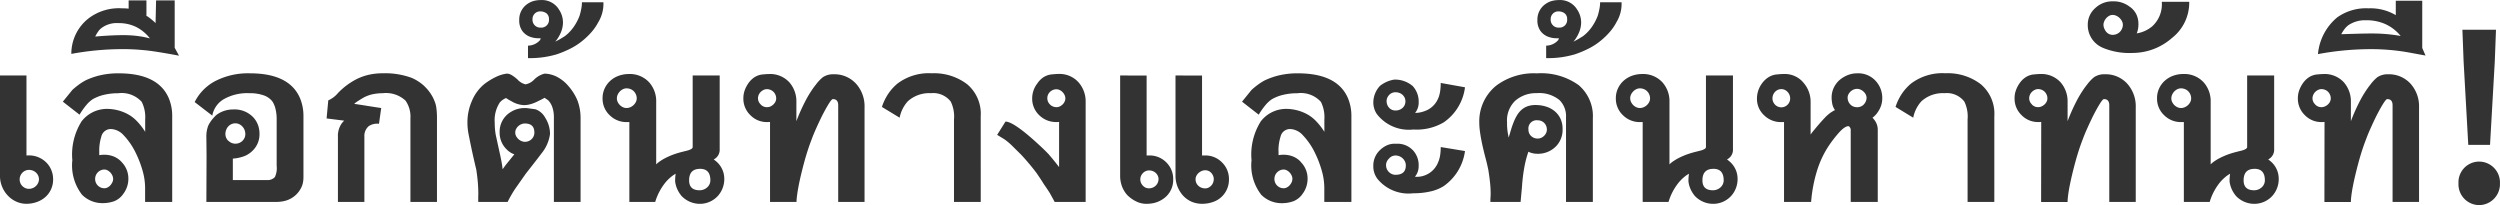 <?xml version="1.0"?>
<svg xmlns="http://www.w3.org/2000/svg" width="209.587" height="17.195" viewBox="0 0 209.587 17.195">
  <path id="&#x30D1;&#x30B9;_56594" data-name="&#x30D1;&#x30B9; 56594" d="M3.384-10.6v6.709A.875.875,0,0,1,3.492-3.9H3.6a2,2,0,0,1,.79.156,2.07,2.07,0,0,1,.642.423,1.922,1.922,0,0,1,.43.635,2,2,0,0,1,.156.79,1.98,1.98,0,0,1-.174.839,1.938,1.938,0,0,1-.475.646,2.163,2.163,0,0,1-.712.416A2.6,2.6,0,0,1,3.37.156a2.039,2.039,0,0,1-.813-.171A2.21,2.21,0,0,1,1.852-.5a2.418,2.418,0,0,1-.5-.75,2.407,2.407,0,0,1-.189-.965V-10.6ZM4.431-1.893a.744.744,0,0,0-.067-.315.8.8,0,0,0-.182-.252.827.827,0,0,0-.267-.167.88.88,0,0,0-.323-.059.745.745,0,0,0-.3.063.768.768,0,0,0-.249.171.846.846,0,0,0-.167.252.762.762,0,0,0-.063.308.8.8,0,0,0,.059.308.762.762,0,0,0,.167.252.825.825,0,0,0,.249.171.737.737,0,0,0,.3.063.835.835,0,0,0,.323-.063.846.846,0,0,0,.267-.174.848.848,0,0,0,.182-.256A.709.709,0,0,0,4.431-1.893Zm6.22-.03a.705.705,0,0,0-.059-.275.9.9,0,0,0-.163-.256.921.921,0,0,0-.238-.189.559.559,0,0,0-.275-.074.737.737,0,0,0-.3.063.825.825,0,0,0-.249.171A.762.762,0,0,0,9.2-2.23a.8.8,0,0,0-.059.308.776.776,0,0,0,.059.3.772.772,0,0,0,.167.249.772.772,0,0,0,.249.167.776.776,0,0,0,.3.059.582.582,0,0,0,.275-.071.807.807,0,0,0,.234-.186,1.05,1.05,0,0,0,.163-.252A.645.645,0,0,0,10.65-1.922ZM9.485-4.275v.193q0,.089.007.163a1.5,1.5,0,0,1,.208-.03q.1-.007.208-.007a2.108,2.108,0,0,1,.787.145,1.831,1.831,0,0,1,.653.449h-.007a1.957,1.957,0,0,1,.586,1.44A2.094,2.094,0,0,1,11.5-.675a1.662,1.662,0,0,1-.779.62A2.84,2.84,0,0,1,9.76.1,2.4,2.4,0,0,1,8.008-.638h.007A4.02,4.02,0,0,1,7.229-3.5,5.225,5.225,0,0,1,7.971-6.7H7.964A2.683,2.683,0,0,1,10.2-7.8a3.739,3.739,0,0,1,1.6.4,3.058,3.058,0,0,1,.809.594,5.3,5.3,0,0,1,.727.928V-6.917a2.847,2.847,0,0,0-.3-1.492V-8.4a2.263,2.263,0,0,0-1.959-.712,5.037,5.037,0,0,0-1.2.134,3.465,3.465,0,0,0-.946.371,2.488,2.488,0,0,0-.523.479,6.072,6.072,0,0,0-.575.813l-1.4-1.091.794-.98a6.45,6.45,0,0,1,.538-.442,4.787,4.787,0,0,1,.553-.353,6.012,6.012,0,0,1,.59-.245,5.812,5.812,0,0,1,.694-.2,6.713,6.713,0,0,1,1.507-.156q3.288,0,4.193,2.056a3.835,3.835,0,0,1,.3,1.544V0H13.33V-1.2a5.276,5.276,0,0,0-.2-1.377A8.7,8.7,0,0,0,12.55-4.1a5.788,5.788,0,0,0-1.017-1.488,1.522,1.522,0,0,0-1.054-.523.817.817,0,0,0-.824.653A3.818,3.818,0,0,0,9.485-4.275Zm6.687-7.986q-1.024-.193-1.752-.308t-1.165-.152a17.673,17.673,0,0,0-1.893-.089,23.581,23.581,0,0,0-4.216.4,3.746,3.746,0,0,1,1.573-3.073,4.2,4.2,0,0,1,2.642-.75q.156,0,.3.007t.289.022v-.69h1.492v1.3a.7.7,0,0,1,.174.1q.122.089.249.193t.23.2a.586.586,0,0,1,.111.119l.045-1.915h1.559v3.971ZM11.1-14.992a2.155,2.155,0,0,0-1.4.393,1.242,1.242,0,0,0-.3.308,2.893,2.893,0,0,0-.252.427q1.358-.119,2.382-.119a9.741,9.741,0,0,1,1.061.059,8.07,8.07,0,0,1,1.143.215,3.376,3.376,0,0,0-1.176-.969A3.308,3.308,0,0,0,11.1-14.992ZM25.16-.119a2.589,2.589,0,0,1-.408.089A3.314,3.314,0,0,1,24.3,0H18.466l.015-3.882L18.466-5.4a2.523,2.523,0,0,1,.163-1.009,2.51,2.51,0,0,1,.193-.327,2.765,2.765,0,0,1,.289-.356,1.434,1.434,0,0,1,.323-.289,2.25,2.25,0,0,1,.382-.2,2.341,2.341,0,0,1,.9-.171,2.159,2.159,0,0,1,1.692.668,1.991,1.991,0,0,1,.382.623,2.114,2.114,0,0,1,.13.757,1.912,1.912,0,0,1-.594,1.425,2.075,2.075,0,0,1-.672.438,3.389,3.389,0,0,1-.969.208v1.8h2.88a.819.819,0,0,0,.638-.245v.007a1.755,1.755,0,0,0,.156-.957V-6.917a3.618,3.618,0,0,0-.093-.865,2.088,2.088,0,0,0-.249-.62,1.55,1.55,0,0,0-.738-.531,3.443,3.443,0,0,0-1.2-.182,3.982,3.982,0,0,0-2.152.5,2.01,2.01,0,0,0-.965,1.38L17.486-8.372a4,4,0,0,1,1.826-1.811,6.008,6.008,0,0,1,2.8-.6q3.288,0,4.193,2.056a3.869,3.869,0,0,1,.3,1.544v5.106a2.306,2.306,0,0,1-.052.5,1.68,1.68,0,0,1-.171.449A2.093,2.093,0,0,1,25.16-.119ZM20.907-6.591a.819.819,0,0,0-.341.071.8.8,0,0,0-.267.193.9.9,0,0,0-.174.289.989.989,0,0,0-.063.353.788.788,0,0,0,.252.571v-.015a.818.818,0,0,0,.275.186.851.851,0,0,0,.319.059.807.807,0,0,0,.319-.063.846.846,0,0,0,.26-.171.833.833,0,0,0,.178-.252.744.744,0,0,0,.067-.315.97.97,0,0,0-.059-.334.856.856,0,0,0-.186-.3A.8.8,0,0,0,20.907-6.591ZM35.573,0V-7.006a2.356,2.356,0,0,0-.408-1.484l.007.007a2.4,2.4,0,0,0-1.922-.631,4.164,4.164,0,0,0-.508.03A4.059,4.059,0,0,0,32.285-9a3,3,0,0,0-.364.122,2.494,2.494,0,0,0-.393.2q-.208.126-.386.241a2.088,2.088,0,0,0-.267.2l-.015.015q.564.082,1.158.178t1.106.171l-.186,1.321a1.278,1.278,0,0,0-.861.2,1.073,1.073,0,0,0-.364.883V0H29.495V-5.47a1.821,1.821,0,0,1,.334-1.136,2.061,2.061,0,0,1,.193-.208L28.545-7l.141-1.514a2.212,2.212,0,0,0,.794-.594,5.844,5.844,0,0,1,1.536-1.165,4.529,4.529,0,0,1,1.043-.382,5.2,5.2,0,0,1,1.191-.13,6.433,6.433,0,0,1,2.471.4h-.007a3.663,3.663,0,0,1,.549.3,3.651,3.651,0,0,1,.49.386h-.007a3.5,3.5,0,0,1,.712.943,3.866,3.866,0,0,1,.174.4,2.044,2.044,0,0,1,.1.379,5.914,5.914,0,0,1,.067.92V0Zm8.788-5.819a.634.634,0,0,0,.078.312.939.939,0,0,0,.193.245.887.887,0,0,0,.26.163.732.732,0,0,0,.278.059.8.8,0,0,0,.308-.059.792.792,0,0,0,.252-.163.779.779,0,0,0,.171-.245.755.755,0,0,0,.063-.312q0-.757-.794-.757a.762.762,0,0,0-.308.063.9.9,0,0,0-.256.167.815.815,0,0,0-.178.241A.646.646,0,0,0,44.361-5.819ZM47.6,0V-7.1a2.53,2.53,0,0,0-.126-.831,1.536,1.536,0,0,0-.356-.594L47.04-8.58l-.223-.148H46.81a1.132,1.132,0,0,1-.134.078q-.141.078-.4.2a3.216,3.216,0,0,1-.612.249,2.059,2.059,0,0,1-.56.085,2.207,2.207,0,0,1-1.076-.334,3.887,3.887,0,0,1-.438-.26,1.276,1.276,0,0,0-.252.134,1.114,1.114,0,0,0-.275.245,2.7,2.7,0,0,0-.423,1.677A6.272,6.272,0,0,0,42.672-6a4.686,4.686,0,0,0,.108.623l.267,1.225v-.007q.089.4.156.75t.1.668l.2-.278q.1-.137.226-.286l.557-.69a1.276,1.276,0,0,1-.312-.141,2.135,2.135,0,0,1-.282-.215h.007a1.933,1.933,0,0,1-.646-1.484,1.914,1.914,0,0,1,.913-1.692,2.136,2.136,0,0,1,1.188-.341h.163l.742.1a1.5,1.5,0,0,1,.809.7,2.552,2.552,0,0,1,.408,1.358,3.213,3.213,0,0,1-.713,1.64q-.059.082-.356.468t-.839,1.076q-.082.1-.2.267t-.267.379l-.542.772A9.706,9.706,0,0,0,43.722,0H41.258V-.085q0-.071,0-.152t0-.156V-.5a1.041,1.041,0,0,0,.007-.111V-.69q0-.438-.041-.939t-.13-1.08l.007.022q-.119-.482-.282-1.21T40.464-5.6a5.045,5.045,0,0,1-.111-1.113,4.412,4.412,0,0,1,.364-1.729,3.62,3.62,0,0,1,1.061-1.447,5.67,5.67,0,0,1,.961-.59,3.089,3.089,0,0,1,.9-.278l-.007.007q.319-.052.935.5h-.007a1.361,1.361,0,0,0,.661.393,1.329,1.329,0,0,0,.713-.386,1.893,1.893,0,0,1,.876-.512,2.107,2.107,0,0,1,.5.063,2.579,2.579,0,0,1,.542.2,3.355,3.355,0,0,1,.479.308,2.973,2.973,0,0,1,.427.4,4.709,4.709,0,0,1,.5.661,4.336,4.336,0,0,1,.327.638,4.149,4.149,0,0,1,.252,1.477V0ZM46.446-13.575l.052-.148h-.156a1.991,1.991,0,0,1-.805-.148,1.44,1.44,0,0,1-.56-.43,1.475,1.475,0,0,1-.282-.943,1.583,1.583,0,0,1,.787-1.418,1.6,1.6,0,0,1,.482-.2,2.353,2.353,0,0,1,.557-.063,1.681,1.681,0,0,1,1.462.727h-.007a1.928,1.928,0,0,1,.386,1.136,2.168,2.168,0,0,1-.134.746,2.936,2.936,0,0,1-.379.709l-.03.048a.094.094,0,0,1-.022.022.135.135,0,0,0-.03.033.518.518,0,0,1-.059.067q.163-.074.371-.193t.46-.282a3.464,3.464,0,0,0,.7-.731,4.092,4.092,0,0,0,.52-.983q.082-.275.137-.564a2.912,2.912,0,0,0,.056-.549h1.8a2.968,2.968,0,0,1-.43,1.67,4.184,4.184,0,0,1-.557.816,6.019,6.019,0,0,1-.742.72,5.418,5.418,0,0,1-1.039.679,8.377,8.377,0,0,1-1.195.494,8.688,8.688,0,0,1-1.013.219,8.076,8.076,0,0,1-1.347.085v-1.046A1.368,1.368,0,0,0,46.446-13.575Zm.03-2.4a.639.639,0,0,0-.668.661.653.653,0,0,0,.69.7.644.644,0,0,0,.69-.7.6.6,0,0,0-.212-.5A.837.837,0,0,0,46.476-15.972Zm6.405,7.3a.678.678,0,0,0,.071.3.944.944,0,0,0,.182.256.881.881,0,0,0,.256.178.709.709,0,0,0,.3.067.784.784,0,0,0,.327-.071.946.946,0,0,0,.271-.182.905.905,0,0,0,.186-.256.663.663,0,0,0,.071-.293.839.839,0,0,0-.067-.334.855.855,0,0,0-.182-.271.807.807,0,0,0-.271-.178.882.882,0,0,0-.334-.063.693.693,0,0,0-.293.067.863.863,0,0,0-.26.186A.976.976,0,0,0,52.951-9,.759.759,0,0,0,52.881-8.676ZM53.927-6.7a.928.928,0,0,1-.115.007H53.7a1.985,1.985,0,0,1-1.425-.579,1.9,1.9,0,0,1-.594-1.41,1.929,1.929,0,0,1,.182-.846,2,2,0,0,1,.486-.646,2.134,2.134,0,0,1,.7-.408,2.454,2.454,0,0,1,.828-.141,2.2,2.2,0,0,1,1.714.7,2.384,2.384,0,0,1,.586,1.655v5.218a2.11,2.11,0,0,1,.282-.237q.148-.1.327-.208.26-.141.508-.249t.494-.189q.245-.082.49-.145t.49-.122q.468-.126.468-.3v-6H61.5v6.182a.9.9,0,0,1-.5.854q.089.067.171.134t.156.141A1.9,1.9,0,0,1,61.884-2a2.116,2.116,0,0,1-.5,1.455,2.054,2.054,0,0,1-1.4.7,2.122,2.122,0,0,1-1.722-.7h.007a2.346,2.346,0,0,1-.33-.538,2.289,2.289,0,0,1-.174-.635,3.915,3.915,0,0,1,.045-.646,2.525,2.525,0,0,0-.4.275,3.681,3.681,0,0,0-.423.416A4.728,4.728,0,0,0,56.095,0H53.927Zm5.93,3.926q-.92,0-.92.965,0,.831.883.831a.912.912,0,0,0,.349-.067.962.962,0,0,0,.286-.178.816.816,0,0,0,.193-.263.759.759,0,0,0,.071-.323Q60.718-2.776,59.857-2.776Zm4.854-5.9a.7.7,0,0,0,.23.5h-.007a.7.7,0,0,0,.52.23A.719.719,0,0,0,65.75-8,.914.914,0,0,0,66-8.171a.792.792,0,0,0,.174-.234.613.613,0,0,0,.063-.271.762.762,0,0,0-.063-.308.8.8,0,0,0-.167-.249.749.749,0,0,0-.249-.163.8.8,0,0,0-.308-.059.621.621,0,0,0-.267.063.9.9,0,0,0-.241.167.768.768,0,0,0-.171.249A.745.745,0,0,0,64.711-8.676Zm1.009,1.967-.156.011-.1,0a1.906,1.906,0,0,1-1.4-.586,1.91,1.91,0,0,1-.579-1.4,1.961,1.961,0,0,1,.1-.638,2.547,2.547,0,0,1,.3-.6,1.9,1.9,0,0,1,.512-.52,1.535,1.535,0,0,1,.609-.237q.43-.045.623-.045a2.179,2.179,0,0,1,1.722.705,2.427,2.427,0,0,1,.579,1.648v1.6a15.574,15.574,0,0,1,.776-1.733,8.9,8.9,0,0,1,.813-1.28h.007a3.434,3.434,0,0,1,.616-.668,1.529,1.529,0,0,1,.905-.252,2.447,2.447,0,0,1,1.907.816,2.836,2.836,0,0,1,.69,1.952V0H71.436V-8.1q0-.527-.453-.52-.1.007-.349.408t-.571,1.032q-.26.534-.486,1.039t-.382.935q-.171.438-.327.924t-.293.995q-.137.508-.26,1.024T68.1-1.254q-.074.393-.115.727A4.6,4.6,0,0,0,67.94,0H65.721ZM83.385,0H81.143V-6.917a2.836,2.836,0,0,0-.275-1.5,1.857,1.857,0,0,0-1.655-.7,2.669,2.669,0,0,0-1.937.675,2.857,2.857,0,0,0-.69,1.38L75.1-7.964a4.5,4.5,0,0,1,.534-1.106,4.089,4.089,0,0,1,.772-.854,4.367,4.367,0,0,1,2.88-.861,4.569,4.569,0,0,1,2.954.913,3.233,3.233,0,0,1,1.143,2.687ZM89.07-4.008q.171.2.393.468t.49.616V-6.709l-.137.011-.078,0a2,2,0,0,1-1.44-.564,1.9,1.9,0,0,1-.6-1.425,2.037,2.037,0,0,1,.438-1.254l-.007.007a1.847,1.847,0,0,1,.512-.516,1.574,1.574,0,0,1,.623-.234q.43-.045.638-.045a2.133,2.133,0,0,1,1.692.713,2.416,2.416,0,0,1,.586,1.64V0h-2.6l-.063-.122q-.041-.078-.093-.171l-.111-.2L89.2-.7q-.037-.067-.171-.271t-.371-.546q-.089-.148-.23-.364t-.349-.52q-.252-.341-.594-.75t-.69-.787l-.631-.623-.03-.037v.007a5.474,5.474,0,0,0-.764-.661l-.609-.371.7-1.113q.616,0,2.353,1.536.3.267.623.568T89.07-4.008Zm-.1-4.668a.645.645,0,0,0,.063.286.807.807,0,0,0,.167.23A.732.732,0,0,0,89.445-8a.83.83,0,0,0,.3.056.607.607,0,0,0,.275-.067.907.907,0,0,0,.237-.171.8.8,0,0,0,.163-.234.613.613,0,0,0,.059-.256.677.677,0,0,0-.063-.286.877.877,0,0,0-.167-.245.867.867,0,0,0-.238-.174.593.593,0,0,0-.267-.067.765.765,0,0,0-.553.219A.737.737,0,0,0,88.966-8.676Zm13.953,6.784a.773.773,0,0,0-.056-.293.832.832,0,0,0-.152-.245.682.682,0,0,0-.226-.167.679.679,0,0,0-.286-.059.749.749,0,0,0-.286.059.93.93,0,0,0-.26.16.827.827,0,0,0-.189.241.644.644,0,0,0-.074.3.736.736,0,0,0,.063.3.736.736,0,0,0,.171.241.816.816,0,0,0,.256.16.851.851,0,0,0,.319.059.6.6,0,0,0,.293-.071.839.839,0,0,0,.226-.178.774.774,0,0,0,.148-.245A.762.762,0,0,0,102.919-1.893Zm-4.631,0a.711.711,0,0,0-.063-.3.747.747,0,0,0-.171-.237.774.774,0,0,0-.252-.156.851.851,0,0,0-.308-.056.687.687,0,0,0-.282.059.738.738,0,0,0-.234.163.818.818,0,0,0-.16.237.7.7,0,0,0-.059.289.745.745,0,0,0,.056.289.761.761,0,0,0,.156.237A.738.738,0,0,0,97.2-1.2a.7.7,0,0,0,.289.059A.8.8,0,0,0,97.8-1.2a.792.792,0,0,0,.252-.163.792.792,0,0,0,.171-.241A.677.677,0,0,0,98.288-1.893Zm-1-8.706v6.709a.875.875,0,0,1,.108-.007H97.5a1.955,1.955,0,0,1,1.44.579,1.937,1.937,0,0,1,.579,1.425A1.91,1.91,0,0,1,99-.527a2.02,2.02,0,0,1-.375.308A2.333,2.333,0,0,1,98.2,0a2.342,2.342,0,0,1-.46.122,2.955,2.955,0,0,1-.464.037,1.939,1.939,0,0,1-.857-.2,2.779,2.779,0,0,1-.753-.538,2.258,2.258,0,0,1-.438-.724,2.529,2.529,0,0,1-.156-.9V-10.6Zm4.646,0v6.709a.911.911,0,0,1,.126-.007h.126a1.94,1.94,0,0,1,1.425.586,1.928,1.928,0,0,1,.579,1.418,1.967,1.967,0,0,1-.512,1.358,1.948,1.948,0,0,1-.794.527,2.736,2.736,0,0,1-.92.163,2.248,2.248,0,0,1-.905-.174,2.131,2.131,0,0,1-.712-.508,2.5,2.5,0,0,1-.475-.772,2.514,2.514,0,0,1-.163-.913V-10.6Zm7.578,8.676a.705.705,0,0,0-.059-.275.9.9,0,0,0-.163-.256.921.921,0,0,0-.238-.189.559.559,0,0,0-.275-.074.737.737,0,0,0-.3.063.825.825,0,0,0-.249.171.762.762,0,0,0-.167.252.8.8,0,0,0-.059.308.776.776,0,0,0,.059.3.772.772,0,0,0,.167.249.772.772,0,0,0,.249.167.776.776,0,0,0,.3.059.582.582,0,0,0,.275-.071.807.807,0,0,0,.234-.186,1.05,1.05,0,0,0,.163-.252A.645.645,0,0,0,109.51-1.922Zm-1.165-2.353v.193q0,.089.007.163a1.5,1.5,0,0,1,.208-.03q.1-.007.208-.007a2.108,2.108,0,0,1,.787.145,1.831,1.831,0,0,1,.653.449H110.2a1.957,1.957,0,0,1,.586,1.44,2.094,2.094,0,0,1-.423,1.247,1.662,1.662,0,0,1-.779.62,2.84,2.84,0,0,1-.965.16,2.4,2.4,0,0,1-1.752-.742h.007a4.02,4.02,0,0,1-.787-2.857A5.225,5.225,0,0,1,106.83-6.7h-.007a2.683,2.683,0,0,1,2.234-1.1,3.739,3.739,0,0,1,1.6.4,3.058,3.058,0,0,1,.809.594,5.3,5.3,0,0,1,.727.928V-6.917a2.847,2.847,0,0,0-.3-1.492V-8.4a2.263,2.263,0,0,0-1.959-.712,5.037,5.037,0,0,0-1.2.134,3.465,3.465,0,0,0-.946.371,2.488,2.488,0,0,0-.523.479,6.071,6.071,0,0,0-.575.813l-1.4-1.091.794-.98a6.45,6.45,0,0,1,.538-.442,4.787,4.787,0,0,1,.553-.353,6.013,6.013,0,0,1,.59-.245,5.812,5.812,0,0,1,.694-.2,6.713,6.713,0,0,1,1.507-.156q3.288,0,4.193,2.056a3.835,3.835,0,0,1,.3,1.544V0h-2.271V-1.2a5.276,5.276,0,0,0-.2-1.377A8.7,8.7,0,0,0,111.41-4.1a5.788,5.788,0,0,0-1.017-1.488,1.522,1.522,0,0,0-1.054-.523.817.817,0,0,0-.824.653A3.818,3.818,0,0,0,108.345-4.275Zm13.419-4.483a2.908,2.908,0,0,0,.137-.579,4.8,4.8,0,0,0,.041-.638l2.034.364a4.193,4.193,0,0,1-1.781,2.939,4.468,4.468,0,0,1-2.546.6,3.38,3.38,0,0,1-3.058-1.291,1.721,1.721,0,0,1-.3-1,2.064,2.064,0,0,1,.557-1.366,2.585,2.585,0,0,1,1.195-.527,2.28,2.28,0,0,1,1.551.542,1.922,1.922,0,0,1,.5,1.351,1.371,1.371,0,0,1-.3.9,2.2,2.2,0,0,0,.75-.134A1.894,1.894,0,0,0,121.763-8.758Zm0,5.344a2.616,2.616,0,0,0,.137-.56,4.659,4.659,0,0,0,.041-.627l2.034.334A4.277,4.277,0,0,1,122.2-1.329a3.478,3.478,0,0,1-1.08.442,6.193,6.193,0,0,1-1.473.16A3.36,3.36,0,0,1,116.59-2h.007a1.7,1.7,0,0,1-.3-.995,1.778,1.778,0,0,1,.557-1.351,2.1,2.1,0,0,1,.568-.393,1.581,1.581,0,0,1,.627-.141h.237a1.751,1.751,0,0,1,1.291.512v-.007a1.835,1.835,0,0,1,.52,1.38,1.348,1.348,0,0,1-.312.883A1.918,1.918,0,0,0,121.763-3.414Zm-4.357-5.032a.791.791,0,0,0,.208.549.687.687,0,0,0,.534.23.851.851,0,0,0,.594-.215.725.725,0,0,0,.238-.564.678.678,0,0,0-.067-.3.768.768,0,0,0-.178-.238.8.8,0,0,0-.263-.156.932.932,0,0,0-.323-.056.72.72,0,0,0-.527.223A.767.767,0,0,0,117.407-8.446Zm-.045,5.388a.736.736,0,0,0,.063.3.825.825,0,0,0,.171.249.812.812,0,0,0,.252.171.745.745,0,0,0,.3.063q.868,0,.868-.787a.759.759,0,0,0-.071-.323.874.874,0,0,0-.186-.263.877.877,0,0,0-.275-.178.866.866,0,0,0-.338-.067.718.718,0,0,0-.542.26A.783.783,0,0,0,117.362-3.058Zm12.714-3.785a.689.689,0,0,0-.779.779.71.71,0,0,0,.223.538.776.776,0,0,0,.557.212.694.694,0,0,0,.293-.063.839.839,0,0,0,.245-.171.8.8,0,0,0,.167-.241.669.669,0,0,0,.059-.275.8.8,0,0,0-.059-.308.749.749,0,0,0-.163-.249.77.77,0,0,0-.241-.163A.749.749,0,0,0,130.076-6.843ZM128.643,0h-2.531q0-.26.011-.412t.011-.278a9.176,9.176,0,0,0-.052-.935q-.052-.5-.148-1.084-.037-.178-.1-.453t-.152-.6q-.085-.33-.174-.705t-.16-.75q-.071-.375-.119-.738a5.159,5.159,0,0,1-.048-.675,3.842,3.842,0,0,1,1.418-3.117,5.253,5.253,0,0,1,3.414-1.032,5.391,5.391,0,0,1,3.5.987,3.413,3.413,0,0,1,1.188,2.791V0h-2.249V-7.1a1.887,1.887,0,0,0-.549-1.44,2.686,2.686,0,0,0-1.915-.579,2.616,2.616,0,0,0-1.789.631,2.289,2.289,0,0,0-.69,1.833,4.774,4.774,0,0,0,.082.987l.052.275q.1-.334.2-.668t.223-.638a3.99,3.99,0,0,1,.278-.564,1.952,1.952,0,0,1,.371-.453,1.563,1.563,0,0,1,.5-.3,1.934,1.934,0,0,1,.675-.108,2.919,2.919,0,0,1,.9.134,2.1,2.1,0,0,1,.72.39,1.82,1.82,0,0,1,.479.627,1.967,1.967,0,0,1,.174.846,1.984,1.984,0,0,1-.49,1.4,2.108,2.108,0,0,1-1.618.69,1.808,1.808,0,0,1-.382-.041,1.687,1.687,0,0,1-.375-.13,8.632,8.632,0,0,0-.341,1.306,13.96,13.96,0,0,0-.193,1.588Zm3.162-13.575.052-.148H131.7a1.991,1.991,0,0,1-.805-.148,1.44,1.44,0,0,1-.56-.43,1.475,1.475,0,0,1-.282-.943,1.583,1.583,0,0,1,.787-1.418,1.6,1.6,0,0,1,.482-.2,2.353,2.353,0,0,1,.557-.063,1.681,1.681,0,0,1,1.462.727h-.007a1.928,1.928,0,0,1,.386,1.136,2.168,2.168,0,0,1-.134.746,2.936,2.936,0,0,1-.379.709l-.03.048a.1.1,0,0,1-.022.022.135.135,0,0,0-.03.033.52.52,0,0,1-.059.067q.163-.074.371-.193t.46-.282a3.464,3.464,0,0,0,.7-.731,4.093,4.093,0,0,0,.52-.983q.082-.275.137-.564a2.912,2.912,0,0,0,.056-.549h1.8a2.968,2.968,0,0,1-.43,1.67,4.184,4.184,0,0,1-.557.816,6.019,6.019,0,0,1-.742.72,5.417,5.417,0,0,1-1.039.679,8.377,8.377,0,0,1-1.195.494,8.688,8.688,0,0,1-1.013.219,8.076,8.076,0,0,1-1.347.085v-1.046A1.368,1.368,0,0,0,131.805-13.575Zm.03-2.4a.639.639,0,0,0-.668.661.653.653,0,0,0,.69.7.644.644,0,0,0,.69-.7.6.6,0,0,0-.212-.5A.837.837,0,0,0,131.835-15.972Zm6,7.3a.678.678,0,0,0,.071.3.944.944,0,0,0,.182.256.881.881,0,0,0,.256.178.709.709,0,0,0,.3.067.783.783,0,0,0,.327-.071.947.947,0,0,0,.271-.182.905.905,0,0,0,.186-.256.663.663,0,0,0,.07-.293.839.839,0,0,0-.067-.334.855.855,0,0,0-.182-.271.806.806,0,0,0-.271-.178.882.882,0,0,0-.334-.063.693.693,0,0,0-.293.067.863.863,0,0,0-.26.186A.976.976,0,0,0,137.9-9,.759.759,0,0,0,137.832-8.676ZM138.878-6.7a.928.928,0,0,1-.115.007h-.115a1.985,1.985,0,0,1-1.425-.579,1.9,1.9,0,0,1-.594-1.41,1.929,1.929,0,0,1,.182-.846,2,2,0,0,1,.486-.646,2.134,2.134,0,0,1,.7-.408,2.454,2.454,0,0,1,.828-.141,2.2,2.2,0,0,1,1.714.7,2.384,2.384,0,0,1,.586,1.655v5.218a2.111,2.111,0,0,1,.282-.237q.148-.1.327-.208.26-.141.508-.249t.494-.189q.245-.082.49-.145t.49-.122q.468-.126.468-.3v-6h2.264v6.182a.9.9,0,0,1-.5.854q.089.067.171.134t.156.141A1.9,1.9,0,0,1,146.834-2a2.116,2.116,0,0,1-.5,1.455,2.054,2.054,0,0,1-1.4.7,2.122,2.122,0,0,1-1.722-.7h.007a2.347,2.347,0,0,1-.33-.538,2.288,2.288,0,0,1-.174-.635,3.916,3.916,0,0,1,.045-.646,2.526,2.526,0,0,0-.4.275,3.681,3.681,0,0,0-.423.416A4.728,4.728,0,0,0,141.045,0h-2.167Zm5.93,3.926q-.92,0-.92.965,0,.831.883.831a.912.912,0,0,0,.349-.067.962.962,0,0,0,.286-.178.816.816,0,0,0,.193-.263.759.759,0,0,0,.071-.323Q145.669-2.776,144.808-2.776Zm11.252-5.96a.785.785,0,0,0,.059.3.838.838,0,0,0,.163.256.741.741,0,0,0,.249.174.8.8,0,0,0,.323.063A.789.789,0,0,0,157.166-8a.732.732,0,0,0,.252-.174.9.9,0,0,0,.167-.256.744.744,0,0,0,.063-.3.607.607,0,0,0-.067-.275.831.831,0,0,0-.178-.237.986.986,0,0,0-.252-.171.685.685,0,0,0-.3-.067.739.739,0,0,0-.289.059.851.851,0,0,0-.252.163.893.893,0,0,0-.182.238A.611.611,0,0,0,156.06-8.736Zm-6.3.059a.694.694,0,0,0,.063.293.811.811,0,0,0,.163.238.717.717,0,0,0,.234.156.726.726,0,0,0,.282.056.7.7,0,0,0,.289-.059.769.769,0,0,0,.234-.16.757.757,0,0,0,.16-.238.712.712,0,0,0,.059-.286.776.776,0,0,0-.059-.3.84.84,0,0,0-.16-.249.76.76,0,0,0-.234-.171.669.669,0,0,0-.289-.063.694.694,0,0,0-.293.063.747.747,0,0,0-.238.171.783.783,0,0,0-.156.249A.821.821,0,0,0,149.759-8.676Zm6.368,2.323q-.275,0-.713.453a9.855,9.855,0,0,0-1.024,1.329,8.113,8.113,0,0,0-.913,2.008A12.036,12.036,0,0,0,153,0h-2.271V-6.7a.754.754,0,0,1-.119.007H150.5a2,2,0,0,1-1.44-.571,1.862,1.862,0,0,1-.6-1.418,2.141,2.141,0,0,1,.416-1.247,1.977,1.977,0,0,1,.534-.516,1.632,1.632,0,0,1,.623-.234q.43-.045.638-.045a2.047,2.047,0,0,1,1.618.646h-.007a2.411,2.411,0,0,1,.675,1.707v2.724a2.764,2.764,0,0,1,.182-.249l.212-.256q.423-.512.757-.861a3.486,3.486,0,0,1,.549-.49h.007l.171-.111A1.328,1.328,0,0,1,155-7.7a1.474,1.474,0,0,1-.152-.275,1.22,1.22,0,0,1-.085-.3q-.022-.141-.033-.245t-.011-.148v-.074a1.923,1.923,0,0,1,.167-.805,2.048,2.048,0,0,1,.479-.657,2.47,2.47,0,0,1,.7-.427,2.177,2.177,0,0,1,.813-.152,1.97,1.97,0,0,1,1.507.609,2.1,2.1,0,0,1,.579,1.514,1.83,1.83,0,0,1-.093.568,2.118,2.118,0,0,1-.271.546,1.781,1.781,0,0,1-.453.482l.156.186-.007-.007a1.389,1.389,0,0,1,.219.4,1.287,1.287,0,0,1,.071.416V0H156.32V-6.071a.4.4,0,0,0-.089-.208Q156.171-6.353,156.127-6.353ZM168.358,0h-2.241V-6.917a2.836,2.836,0,0,0-.275-1.5,1.857,1.857,0,0,0-1.655-.7,2.669,2.669,0,0,0-1.937.675,2.857,2.857,0,0,0-.69,1.38l-1.484-.905a4.5,4.5,0,0,1,.534-1.106,4.088,4.088,0,0,1,.772-.854,4.367,4.367,0,0,1,2.88-.861,4.569,4.569,0,0,1,2.954.913,3.233,3.233,0,0,1,1.143,2.687Zm2.924-8.676a.7.7,0,0,0,.23.5H171.5a.7.7,0,0,0,.52.23.719.719,0,0,0,.3-.063.914.914,0,0,0,.252-.167.791.791,0,0,0,.174-.234.613.613,0,0,0,.063-.271.762.762,0,0,0-.063-.308.8.8,0,0,0-.167-.249.749.749,0,0,0-.249-.163.8.8,0,0,0-.308-.059.621.621,0,0,0-.267.063.9.9,0,0,0-.241.167.768.768,0,0,0-.171.249A.744.744,0,0,0,171.282-8.676Zm1.009,1.967-.156.011-.1,0a1.906,1.906,0,0,1-1.4-.586,1.91,1.91,0,0,1-.579-1.4,1.961,1.961,0,0,1,.1-.638,2.548,2.548,0,0,1,.3-.6,1.9,1.9,0,0,1,.512-.52,1.535,1.535,0,0,1,.609-.237q.43-.045.623-.045a2.179,2.179,0,0,1,1.722.705,2.427,2.427,0,0,1,.579,1.648v1.6a15.577,15.577,0,0,1,.776-1.733,8.9,8.9,0,0,1,.813-1.28h.007a3.434,3.434,0,0,1,.616-.668,1.529,1.529,0,0,1,.905-.252,2.447,2.447,0,0,1,1.907.816,2.836,2.836,0,0,1,.69,1.952V0h-2.219V-8.1q0-.527-.453-.52-.1.007-.349.408t-.571,1.032q-.26.534-.486,1.039t-.382.935q-.171.438-.327.924t-.293.995q-.137.508-.26,1.024t-.219,1.013q-.074.393-.115.727a4.6,4.6,0,0,0-.041.527h-2.219Zm5.218-8.149a.8.8,0,0,0,.067.319,1.313,1.313,0,0,0,.178.3v-.007a.7.7,0,0,0,.527.238.844.844,0,0,0,.345-.071.821.821,0,0,0,.271-.189.892.892,0,0,0,.174-.271.816.816,0,0,0,.063-.315.638.638,0,0,0-.082-.312,1.06,1.06,0,0,0-.2-.263.965.965,0,0,0-.275-.182.728.728,0,0,0-.293-.067.607.607,0,0,0-.293.074.918.918,0,0,0-.245.193.946.946,0,0,0-.171.267A.737.737,0,0,0,177.509-14.859Zm4.089.134a2.5,2.5,0,0,0,.8-2.056h2.3a3.754,3.754,0,0,1-1.447,3.036,5.022,5.022,0,0,1-3.28,1.254,5.835,5.835,0,0,1-2.479-.416h.007a2.049,2.049,0,0,1-1.306-1.937,1.839,1.839,0,0,1,.646-1.425,2.08,2.08,0,0,1,1.455-.549,2.2,2.2,0,0,1,1.462.49v-.007a1.686,1.686,0,0,1,.516.623,1.848,1.848,0,0,1,.167.794,1.979,1.979,0,0,1-.141.787A2.7,2.7,0,0,0,181.6-14.725Zm1.6,6.049a.678.678,0,0,0,.071.3.944.944,0,0,0,.182.256.881.881,0,0,0,.256.178.709.709,0,0,0,.3.067.783.783,0,0,0,.327-.071.947.947,0,0,0,.271-.182.905.905,0,0,0,.186-.256.663.663,0,0,0,.07-.293.839.839,0,0,0-.067-.334.855.855,0,0,0-.182-.271.806.806,0,0,0-.271-.178.882.882,0,0,0-.334-.063.693.693,0,0,0-.293.067.863.863,0,0,0-.26.186.976.976,0,0,0-.186.271A.759.759,0,0,0,183.2-8.676ZM184.248-6.7a.928.928,0,0,1-.115.007h-.115a1.985,1.985,0,0,1-1.425-.579A1.9,1.9,0,0,1,182-8.684a1.929,1.929,0,0,1,.182-.846,2,2,0,0,1,.486-.646,2.134,2.134,0,0,1,.7-.408,2.454,2.454,0,0,1,.828-.141,2.2,2.2,0,0,1,1.714.7,2.384,2.384,0,0,1,.586,1.655v5.218a2.111,2.111,0,0,1,.282-.237q.148-.1.327-.208.26-.141.508-.249t.494-.189q.245-.082.49-.145t.49-.122q.468-.126.468-.3v-6h2.264v6.182a.9.9,0,0,1-.5.854q.089.067.171.134t.156.141A1.9,1.9,0,0,1,192.2-2a2.116,2.116,0,0,1-.5,1.455,2.054,2.054,0,0,1-1.4.7,2.122,2.122,0,0,1-1.722-.7h.007a2.347,2.347,0,0,1-.33-.538,2.288,2.288,0,0,1-.174-.635,3.916,3.916,0,0,1,.045-.646,2.526,2.526,0,0,0-.4.275,3.681,3.681,0,0,0-.423.416A4.728,4.728,0,0,0,186.415,0h-2.167Zm5.93,3.926q-.92,0-.92.965,0,.831.883.831a.912.912,0,0,0,.349-.067.962.962,0,0,0,.286-.178.816.816,0,0,0,.193-.263.759.759,0,0,0,.071-.323Q191.039-2.776,190.178-2.776Zm4.854-5.9a.7.7,0,0,0,.23.5h-.007a.7.7,0,0,0,.52.23.719.719,0,0,0,.3-.063.914.914,0,0,0,.252-.167.791.791,0,0,0,.174-.234.613.613,0,0,0,.063-.271.762.762,0,0,0-.063-.308.8.8,0,0,0-.167-.249.749.749,0,0,0-.249-.163.8.8,0,0,0-.308-.059.621.621,0,0,0-.267.063.9.9,0,0,0-.241.167.768.768,0,0,0-.171.249A.744.744,0,0,0,195.032-8.676Zm1.009,1.967-.156.011-.1,0a1.906,1.906,0,0,1-1.4-.586,1.91,1.91,0,0,1-.579-1.4,1.961,1.961,0,0,1,.1-.638,2.548,2.548,0,0,1,.3-.6,1.9,1.9,0,0,1,.512-.52,1.535,1.535,0,0,1,.609-.237q.43-.045.623-.045a2.179,2.179,0,0,1,1.722.705,2.427,2.427,0,0,1,.579,1.648v1.6a15.577,15.577,0,0,1,.776-1.733,8.9,8.9,0,0,1,.813-1.28h.007a3.434,3.434,0,0,1,.616-.668,1.529,1.529,0,0,1,.905-.252,2.447,2.447,0,0,1,1.907.816,2.836,2.836,0,0,1,.69,1.952V0h-2.219V-8.1q0-.527-.453-.52-.1.007-.349.408t-.571,1.032q-.26.534-.486,1.039t-.382.935q-.171.438-.327.924t-.293.995q-.137.508-.26,1.024t-.219,1.013q-.074.393-.115.727a4.6,4.6,0,0,0-.041.527h-2.219Zm8.468-5.566-1.5-.275a18.244,18.244,0,0,0-3.273-.26,24.269,24.269,0,0,0-4.245.416,4.512,4.512,0,0,1,1.625-3.088,4.164,4.164,0,0,1,2.62-.75,4.149,4.149,0,0,1,2.279.571v-1.21h2.219v3.963Zm-4.943-2.954a2.484,2.484,0,0,0-1.521.408,1.661,1.661,0,0,0-.323.323,3.035,3.035,0,0,0-.278.434l1.384-.041q.642-.019,1.221-.019t1.154.048q.59.048,1.221.16a3.557,3.557,0,0,0-1.273-.991A3.812,3.812,0,0,0,199.567-15.23Zm8.526,10.442h1.824l.4-7.011.1-2.641H207.6l.1,2.641ZM209,.266a1.761,1.761,0,0,0,1.748-1.824A1.75,1.75,0,0,0,209-3.382a1.735,1.735,0,0,0-1.729,1.824A1.746,1.746,0,0,0,209,.266Z" transform="translate(-1.165 16.929)" fill="#333"/>
</svg>
